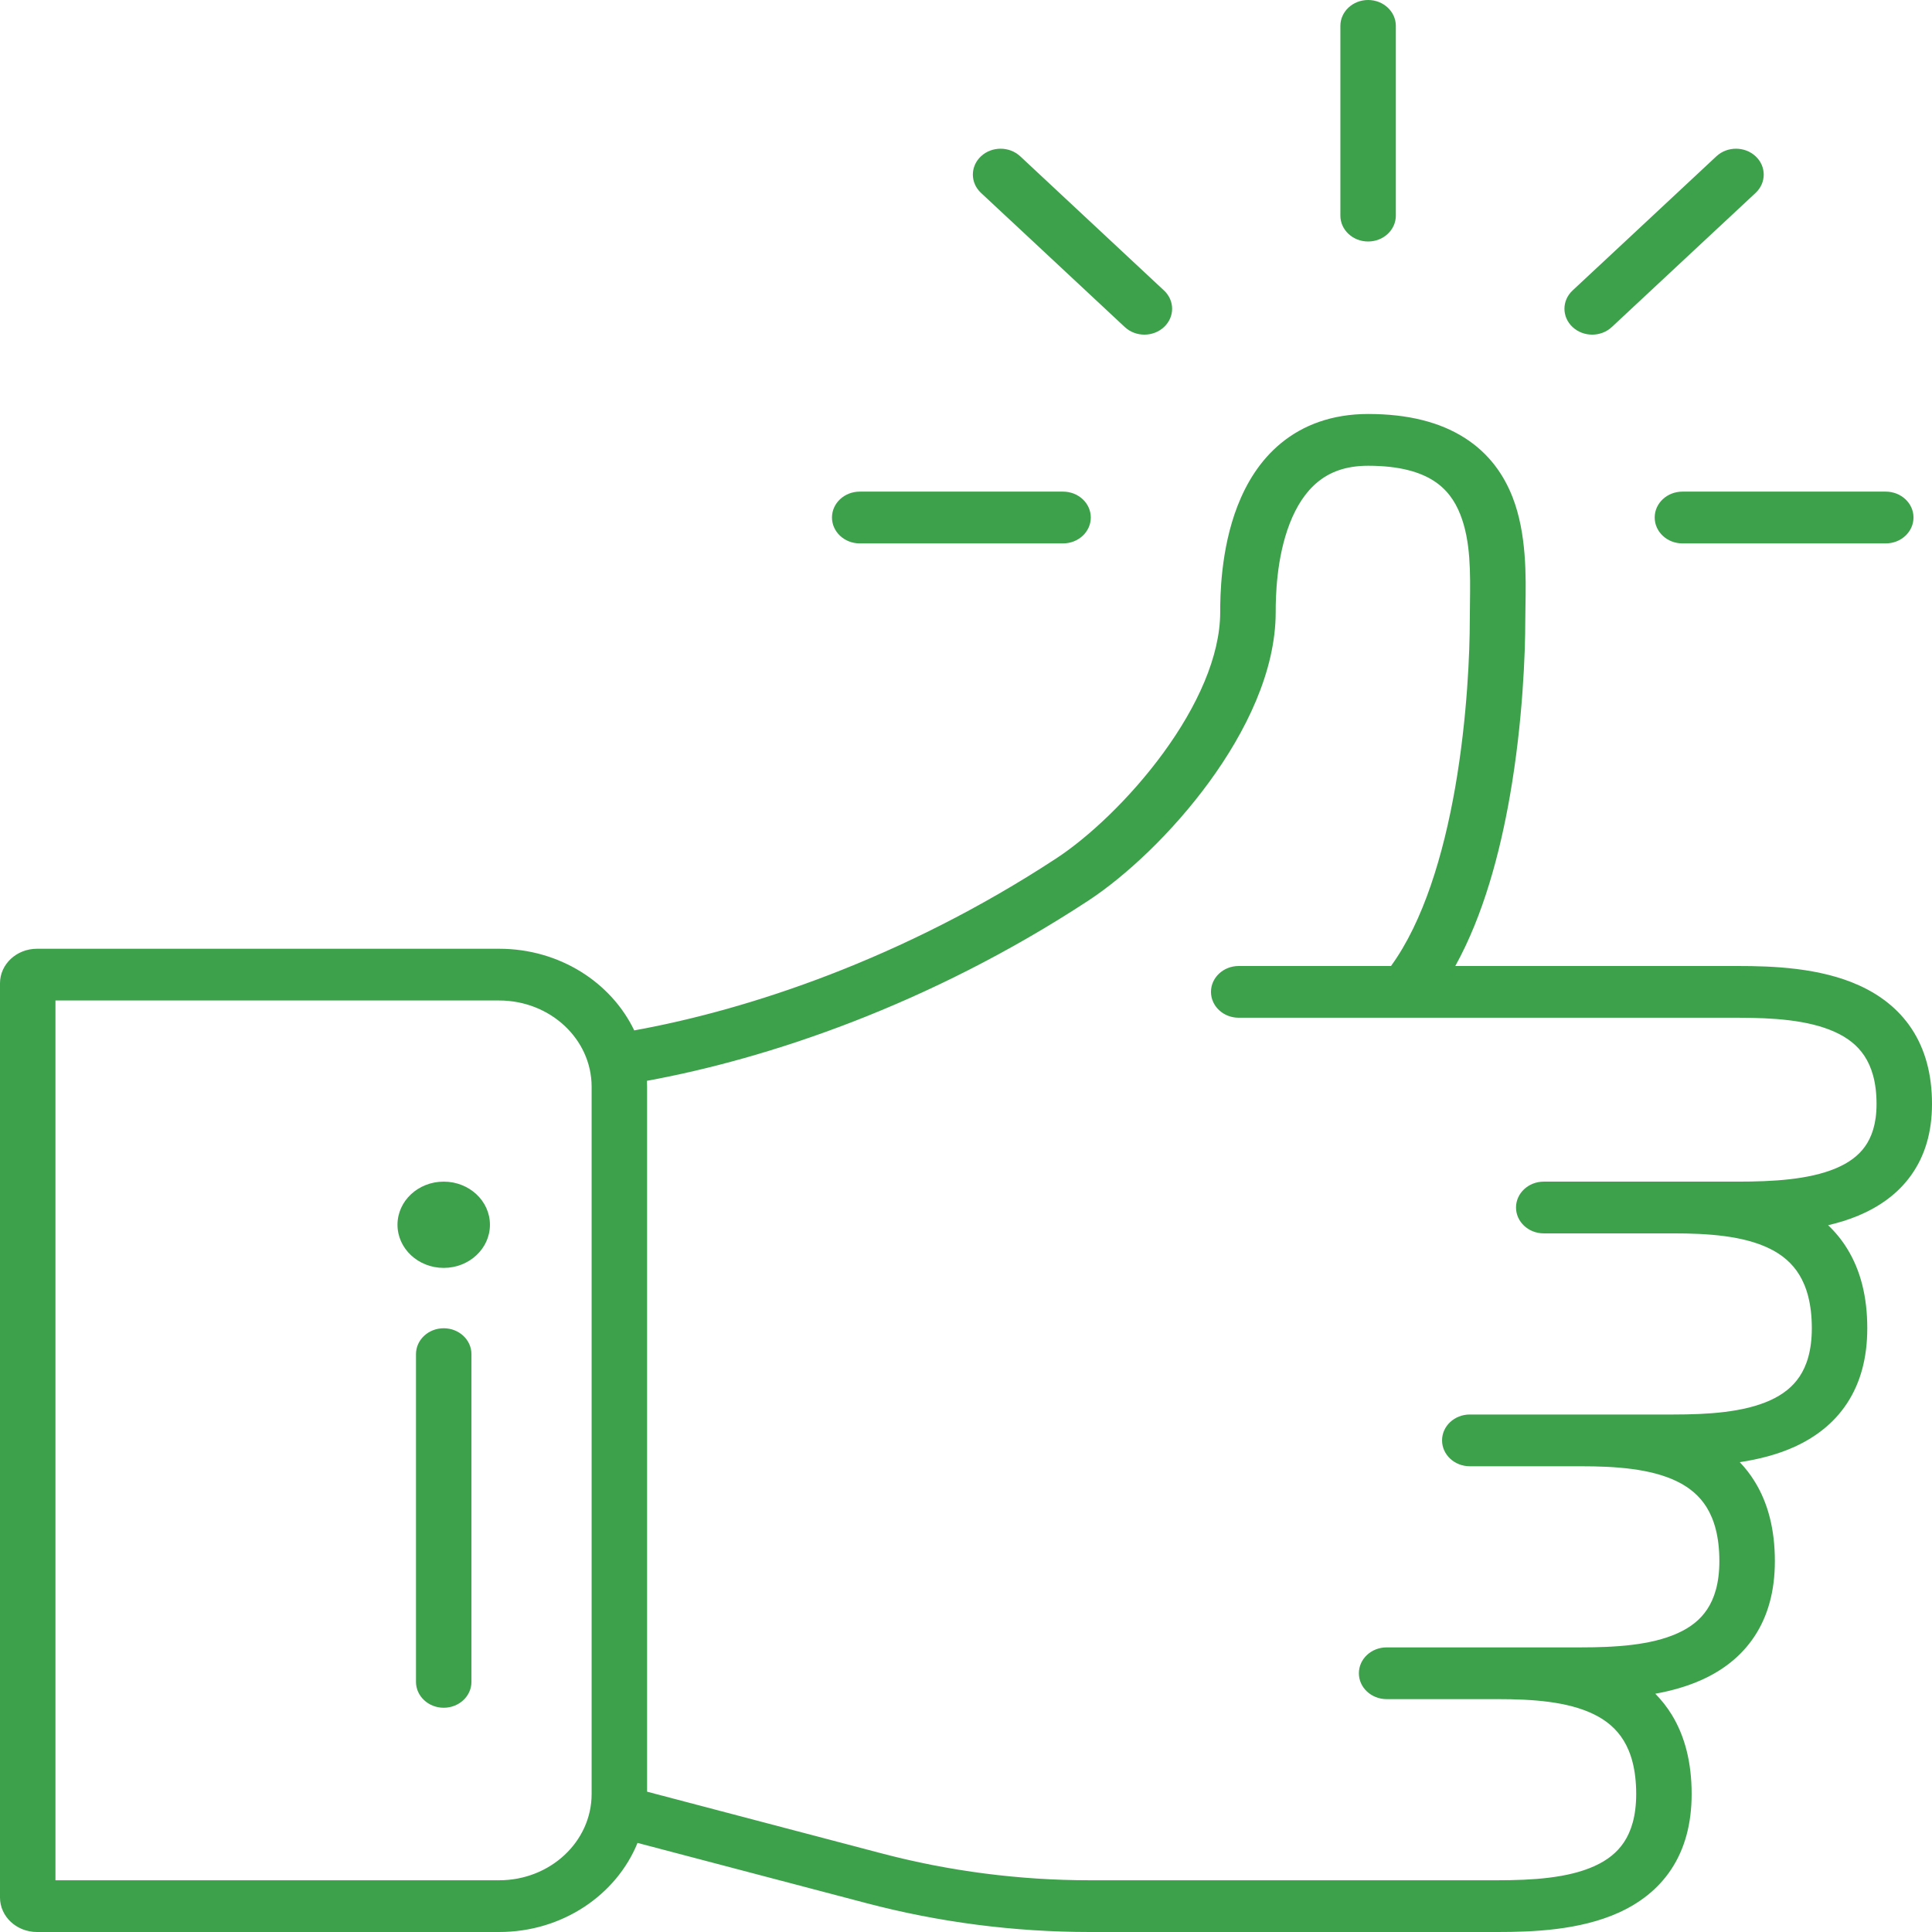 <?xml version="1.0" encoding="UTF-8"?> <svg xmlns="http://www.w3.org/2000/svg" width="54" height="54" viewBox="0 0 54 54" fill="none"> <path d="M38.239 0C37.811 0 37.464 0.324 37.464 0.723V6.027C37.464 6.426 37.811 6.75 38.239 6.75C38.667 6.75 39.014 6.426 39.014 6.027V0.723C39.014 0.324 38.667 0 38.239 0Z" fill="#3DA14B"></path> <path d="M12.402 35.438C13.115 35.438 13.694 34.898 13.694 34.232C13.694 33.566 13.115 33.027 12.402 33.027C11.688 33.027 11.11 33.566 11.11 34.232C11.11 34.898 11.688 35.438 12.402 35.438Z" fill="#3DA14B"></path> <path d="M11.627 37.848C11.627 37.449 11.974 37.125 12.402 37.125C12.83 37.125 13.177 37.449 13.177 37.848V47.009C13.177 47.408 12.83 47.732 12.402 47.732C11.974 47.732 11.627 47.408 11.627 47.009V37.848Z" fill="#3DA14B"></path> <path fill-rule="evenodd" clip-rule="evenodd" d="M17.727 28.8C17.081 27.455 15.634 26.518 13.952 26.518H1.033C0.463 26.518 0 26.95 0 27.482V53.036C0 53.568 0.463 54 1.033 54H13.952C15.719 54 17.227 52.965 17.819 51.51L24.219 53.194C26.25 53.729 28.351 54 30.461 54H41.856C42.822 54 44.15 53.955 45.248 53.457C45.815 53.199 46.338 52.814 46.713 52.246C47.087 51.679 47.282 50.98 47.282 50.143C47.282 49.258 47.091 48.523 46.726 47.927C46.591 47.708 46.436 47.513 46.266 47.34C46.713 47.259 47.159 47.136 47.573 46.948C48.141 46.691 48.663 46.305 49.038 45.737C49.413 45.17 49.608 44.471 49.608 43.634C49.608 42.749 49.417 42.015 49.051 41.419C48.926 41.214 48.783 41.031 48.627 40.868C49.148 40.789 49.674 40.658 50.157 40.439C50.724 40.181 51.247 39.796 51.622 39.228C51.996 38.661 52.191 37.962 52.191 37.125C52.191 36.24 52.001 35.506 51.635 34.91C51.48 34.656 51.298 34.436 51.096 34.245C51.387 34.177 51.672 34.09 51.944 33.976C52.505 33.74 53.033 33.385 53.415 32.85C53.8 32.313 54 31.649 54 30.857C54 30.02 53.805 29.321 53.431 28.754C53.055 28.186 52.533 27.801 51.965 27.543C50.868 27.045 49.54 27 48.574 27H40.676C41.464 25.578 41.925 23.832 42.202 22.247C42.566 20.162 42.632 18.221 42.632 17.349C42.632 17.23 42.634 17.096 42.637 16.951L42.637 16.951C42.652 16.117 42.673 14.917 42.278 13.9C42.034 13.272 41.62 12.67 40.929 12.233C40.242 11.798 39.352 11.571 38.239 11.571C37.229 11.572 36.422 11.88 35.807 12.385C35.207 12.877 34.831 13.52 34.59 14.139C34.114 15.366 34.105 16.681 34.105 17.109C34.105 18.345 33.461 19.749 32.515 21.044C31.576 22.33 30.413 23.409 29.526 23.99C25.223 26.811 20.891 28.229 17.727 28.8ZM33.847 27.723C33.847 27.324 34.194 27 34.622 27H38.879C39.785 25.755 40.345 23.885 40.672 22.015C41.018 20.029 41.081 18.17 41.081 17.349C41.081 17.189 41.084 17.026 41.086 16.862C41.097 16.014 41.109 15.134 40.821 14.393C40.662 13.983 40.422 13.659 40.059 13.43C39.692 13.198 39.129 13.018 38.239 13.018C37.595 13.018 37.155 13.205 36.83 13.472C36.49 13.75 36.234 14.153 36.048 14.632C35.672 15.601 35.656 16.693 35.656 17.109C35.656 18.765 34.818 20.46 33.796 21.859C32.767 23.268 31.476 24.479 30.417 25.174C25.95 28.102 21.439 29.595 18.082 30.209C18.085 30.264 18.086 30.32 18.086 30.375V50.078L24.64 51.802C26.534 52.301 28.493 52.554 30.461 52.554H41.856C42.828 52.554 43.826 52.494 44.569 52.156C44.922 51.996 45.199 51.781 45.393 51.487C45.588 51.192 45.732 50.768 45.732 50.143C45.732 49.452 45.584 48.978 45.38 48.646C45.179 48.318 44.897 48.085 44.549 47.915C43.814 47.555 42.827 47.491 41.856 47.491H38.756C38.328 47.491 37.981 47.167 37.981 46.768C37.981 46.368 38.328 46.045 38.756 46.045H44.182C45.154 46.045 46.151 45.985 46.895 45.647C47.248 45.487 47.525 45.272 47.718 44.978C47.913 44.683 48.057 44.259 48.057 43.634C48.057 42.943 47.909 42.469 47.706 42.137C47.504 41.809 47.222 41.576 46.874 41.406C46.139 41.047 45.152 40.982 44.182 40.982H41.081C40.653 40.982 40.306 40.658 40.306 40.259C40.306 39.859 40.653 39.536 41.081 39.536H46.766C47.737 39.536 48.735 39.476 49.478 39.139C49.831 38.978 50.108 38.763 50.302 38.469C50.497 38.174 50.641 37.75 50.641 37.125C50.641 36.434 50.493 35.96 50.289 35.628C50.088 35.3 49.806 35.067 49.458 34.897C48.723 34.538 47.736 34.473 46.766 34.473H43.148C42.72 34.473 42.373 34.149 42.373 33.75C42.373 33.351 42.72 33.027 43.148 33.027H48.574C49.547 33.027 50.556 32.972 51.309 32.656C51.668 32.506 51.94 32.307 52.126 32.047C52.311 31.788 52.45 31.416 52.45 30.857C52.45 30.232 52.306 29.808 52.111 29.513C51.917 29.219 51.64 29.004 51.287 28.844C50.544 28.506 49.546 28.446 48.574 28.446H34.622C34.194 28.446 33.847 28.123 33.847 27.723ZM1.55 27.964V52.554H13.952C15.379 52.554 16.536 51.474 16.536 50.143V30.375C16.536 29.044 15.379 27.964 13.952 27.964H1.55Z" fill="#3DA14B"></path> <path d="M27.419 5.391C27.116 5.109 27.116 4.651 27.419 4.368C27.722 4.086 28.212 4.086 28.515 4.368L32.534 8.119C32.837 8.401 32.837 8.859 32.534 9.141C32.232 9.424 31.741 9.424 31.438 9.141L27.419 5.391Z" fill="#3DA14B"></path> <path d="M49.07 4.368C49.372 4.651 49.372 5.109 49.07 5.391L45.05 9.141C44.748 9.424 44.257 9.424 43.954 9.141C43.651 8.859 43.651 8.401 43.954 8.119L47.974 4.368C48.276 4.086 48.767 4.086 49.07 4.368Z" fill="#3DA14B"></path> <path d="M24.029 15.188C23.601 15.188 23.254 14.864 23.254 14.464C23.254 14.065 23.601 13.741 24.029 13.741H29.713C30.141 13.741 30.488 14.065 30.488 14.464C30.488 14.864 30.141 15.188 29.713 15.188H24.029Z" fill="#3DA14B"></path> <path d="M46.249 14.464C46.249 14.864 46.596 15.188 47.024 15.188H52.708C53.136 15.188 53.483 14.864 53.483 14.464C53.483 14.065 53.136 13.741 52.708 13.741H47.024C46.596 13.741 46.249 14.065 46.249 14.464Z" fill="#3DA14B"></path> </svg> 